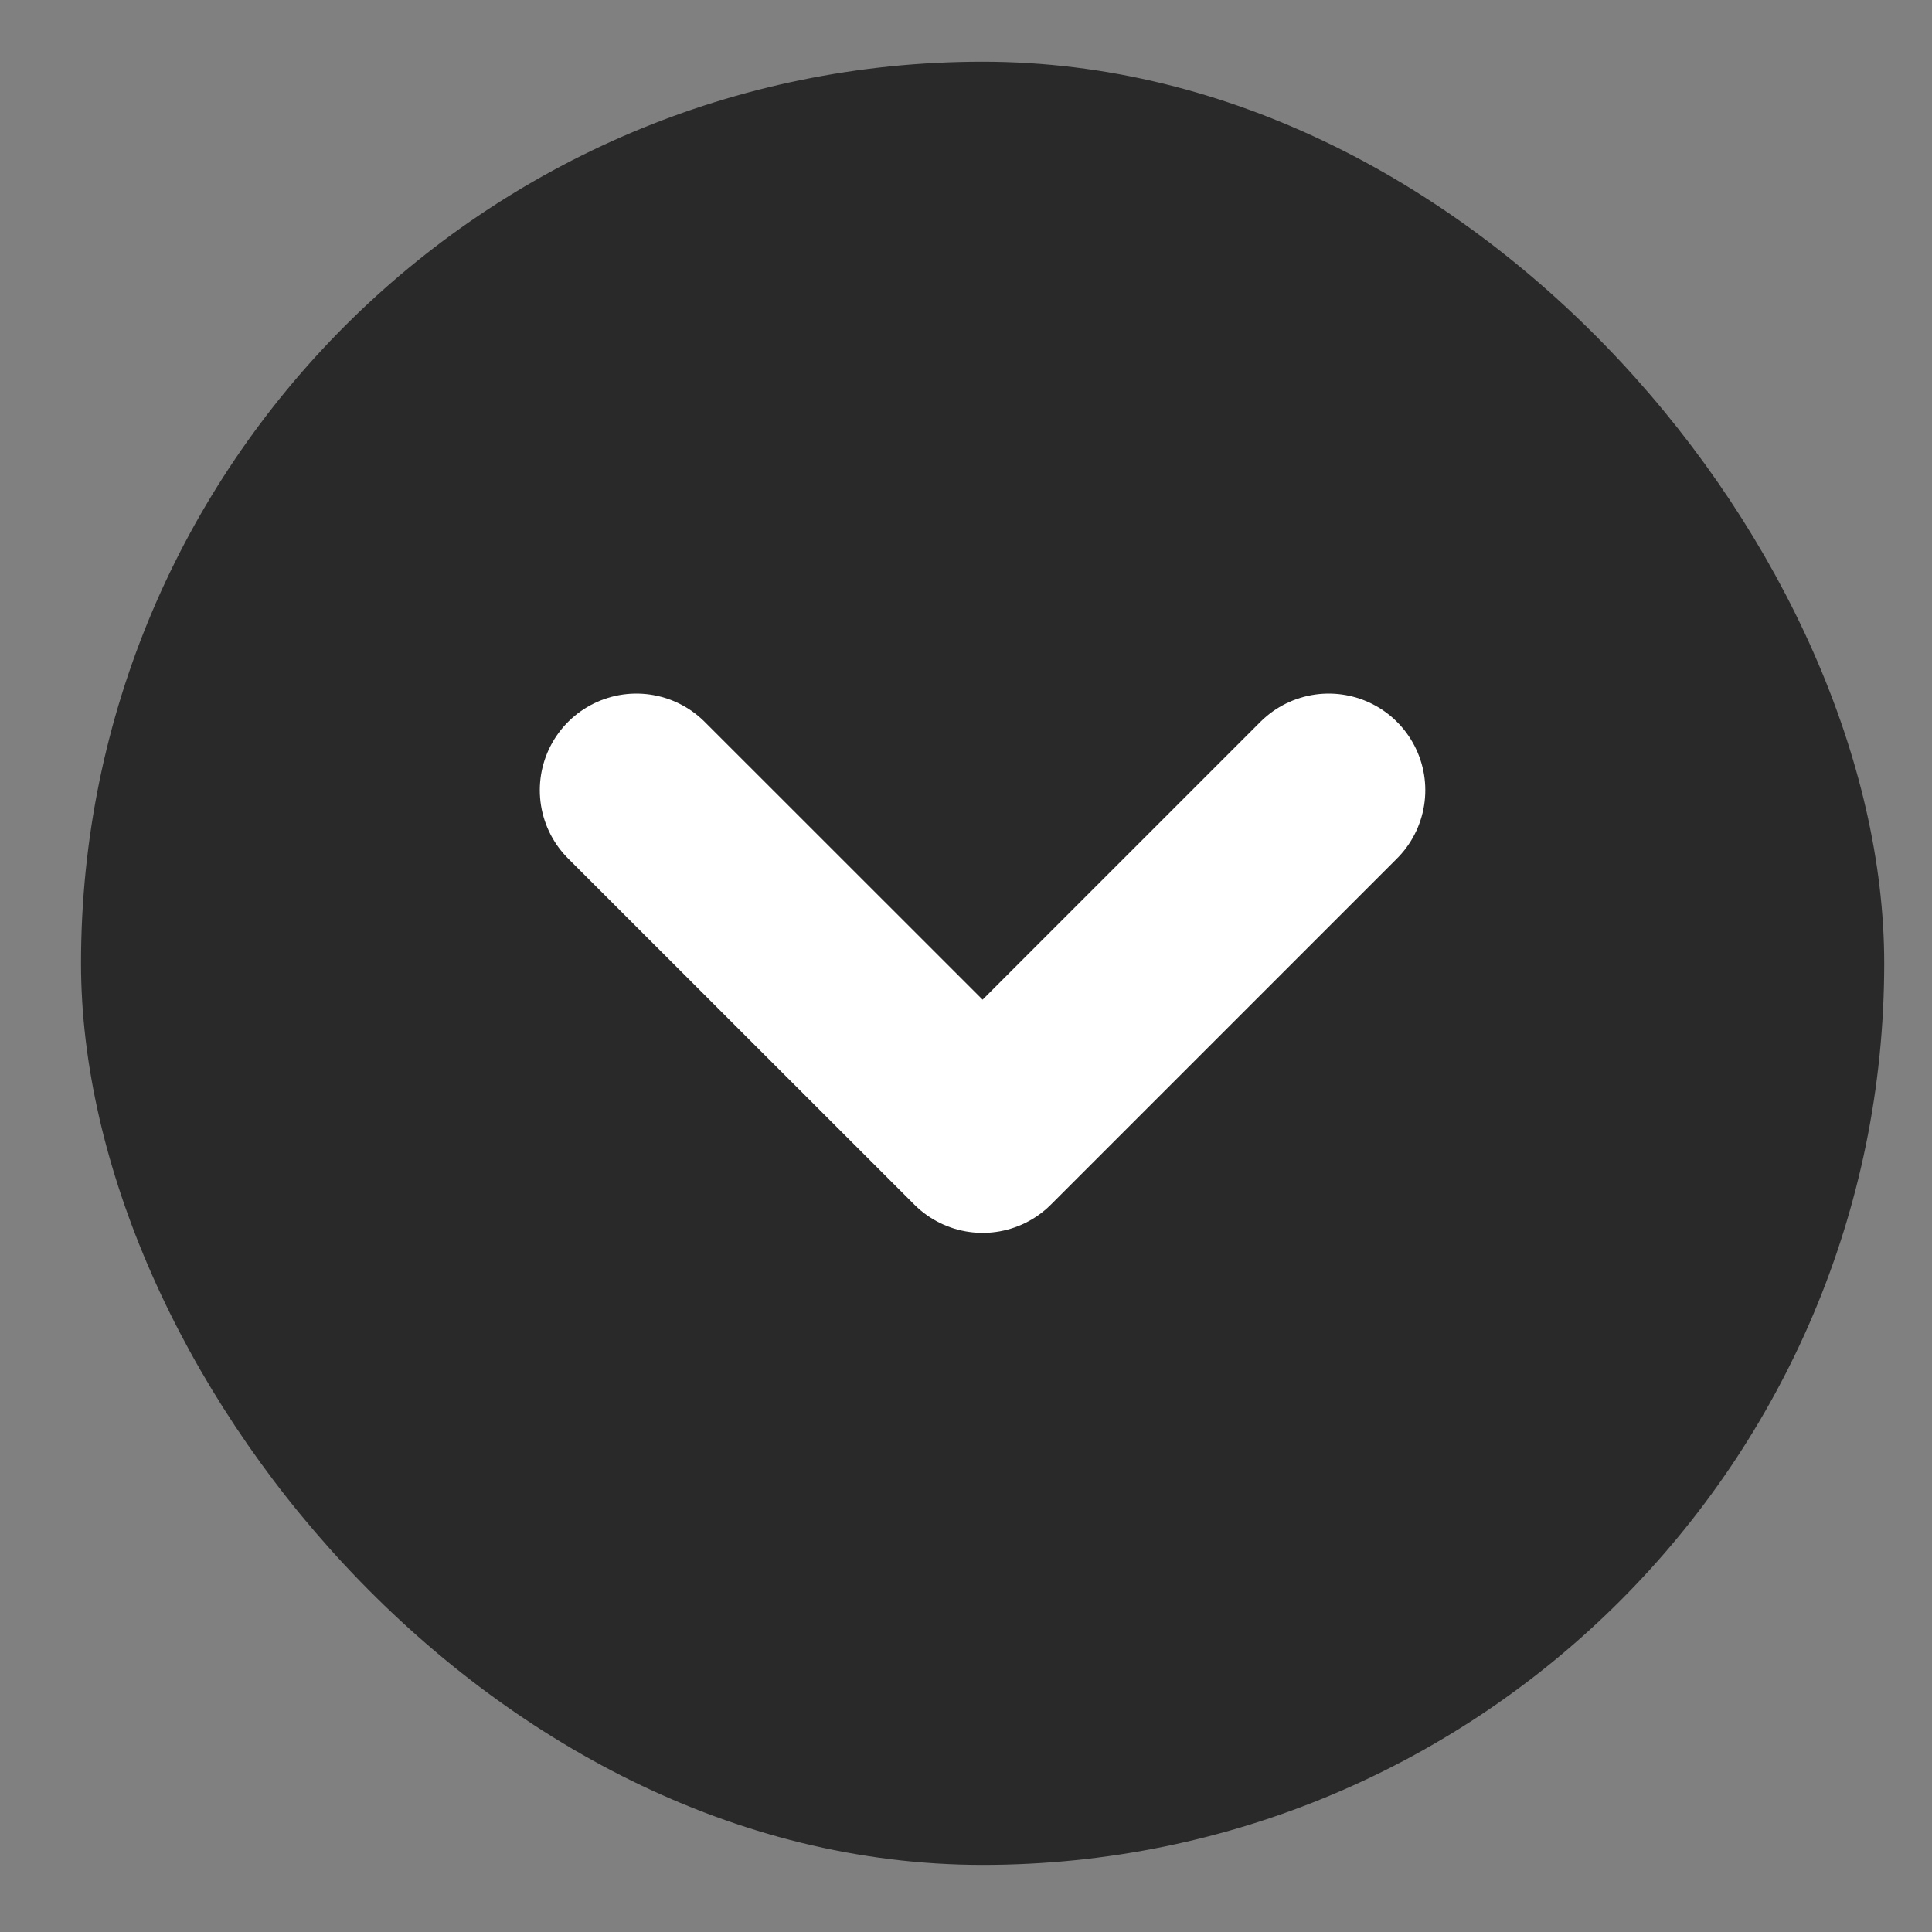 <svg width="15" height="15" viewBox="0 0 15 15" fill="none" xmlns="http://www.w3.org/2000/svg">
<rect x="0" y="0" width="15" height="15" fill="#808080" stroke="none"/>
<rect x="0.629" y="0.479" width="14" height="14" rx="7" fill="#292929"/>
<path d="M10.316 6.135L7.629 8.822L4.941 6.135" stroke="white" stroke-width="1.5" stroke-linecap="round" stroke-linejoin="round"/>
</svg>

